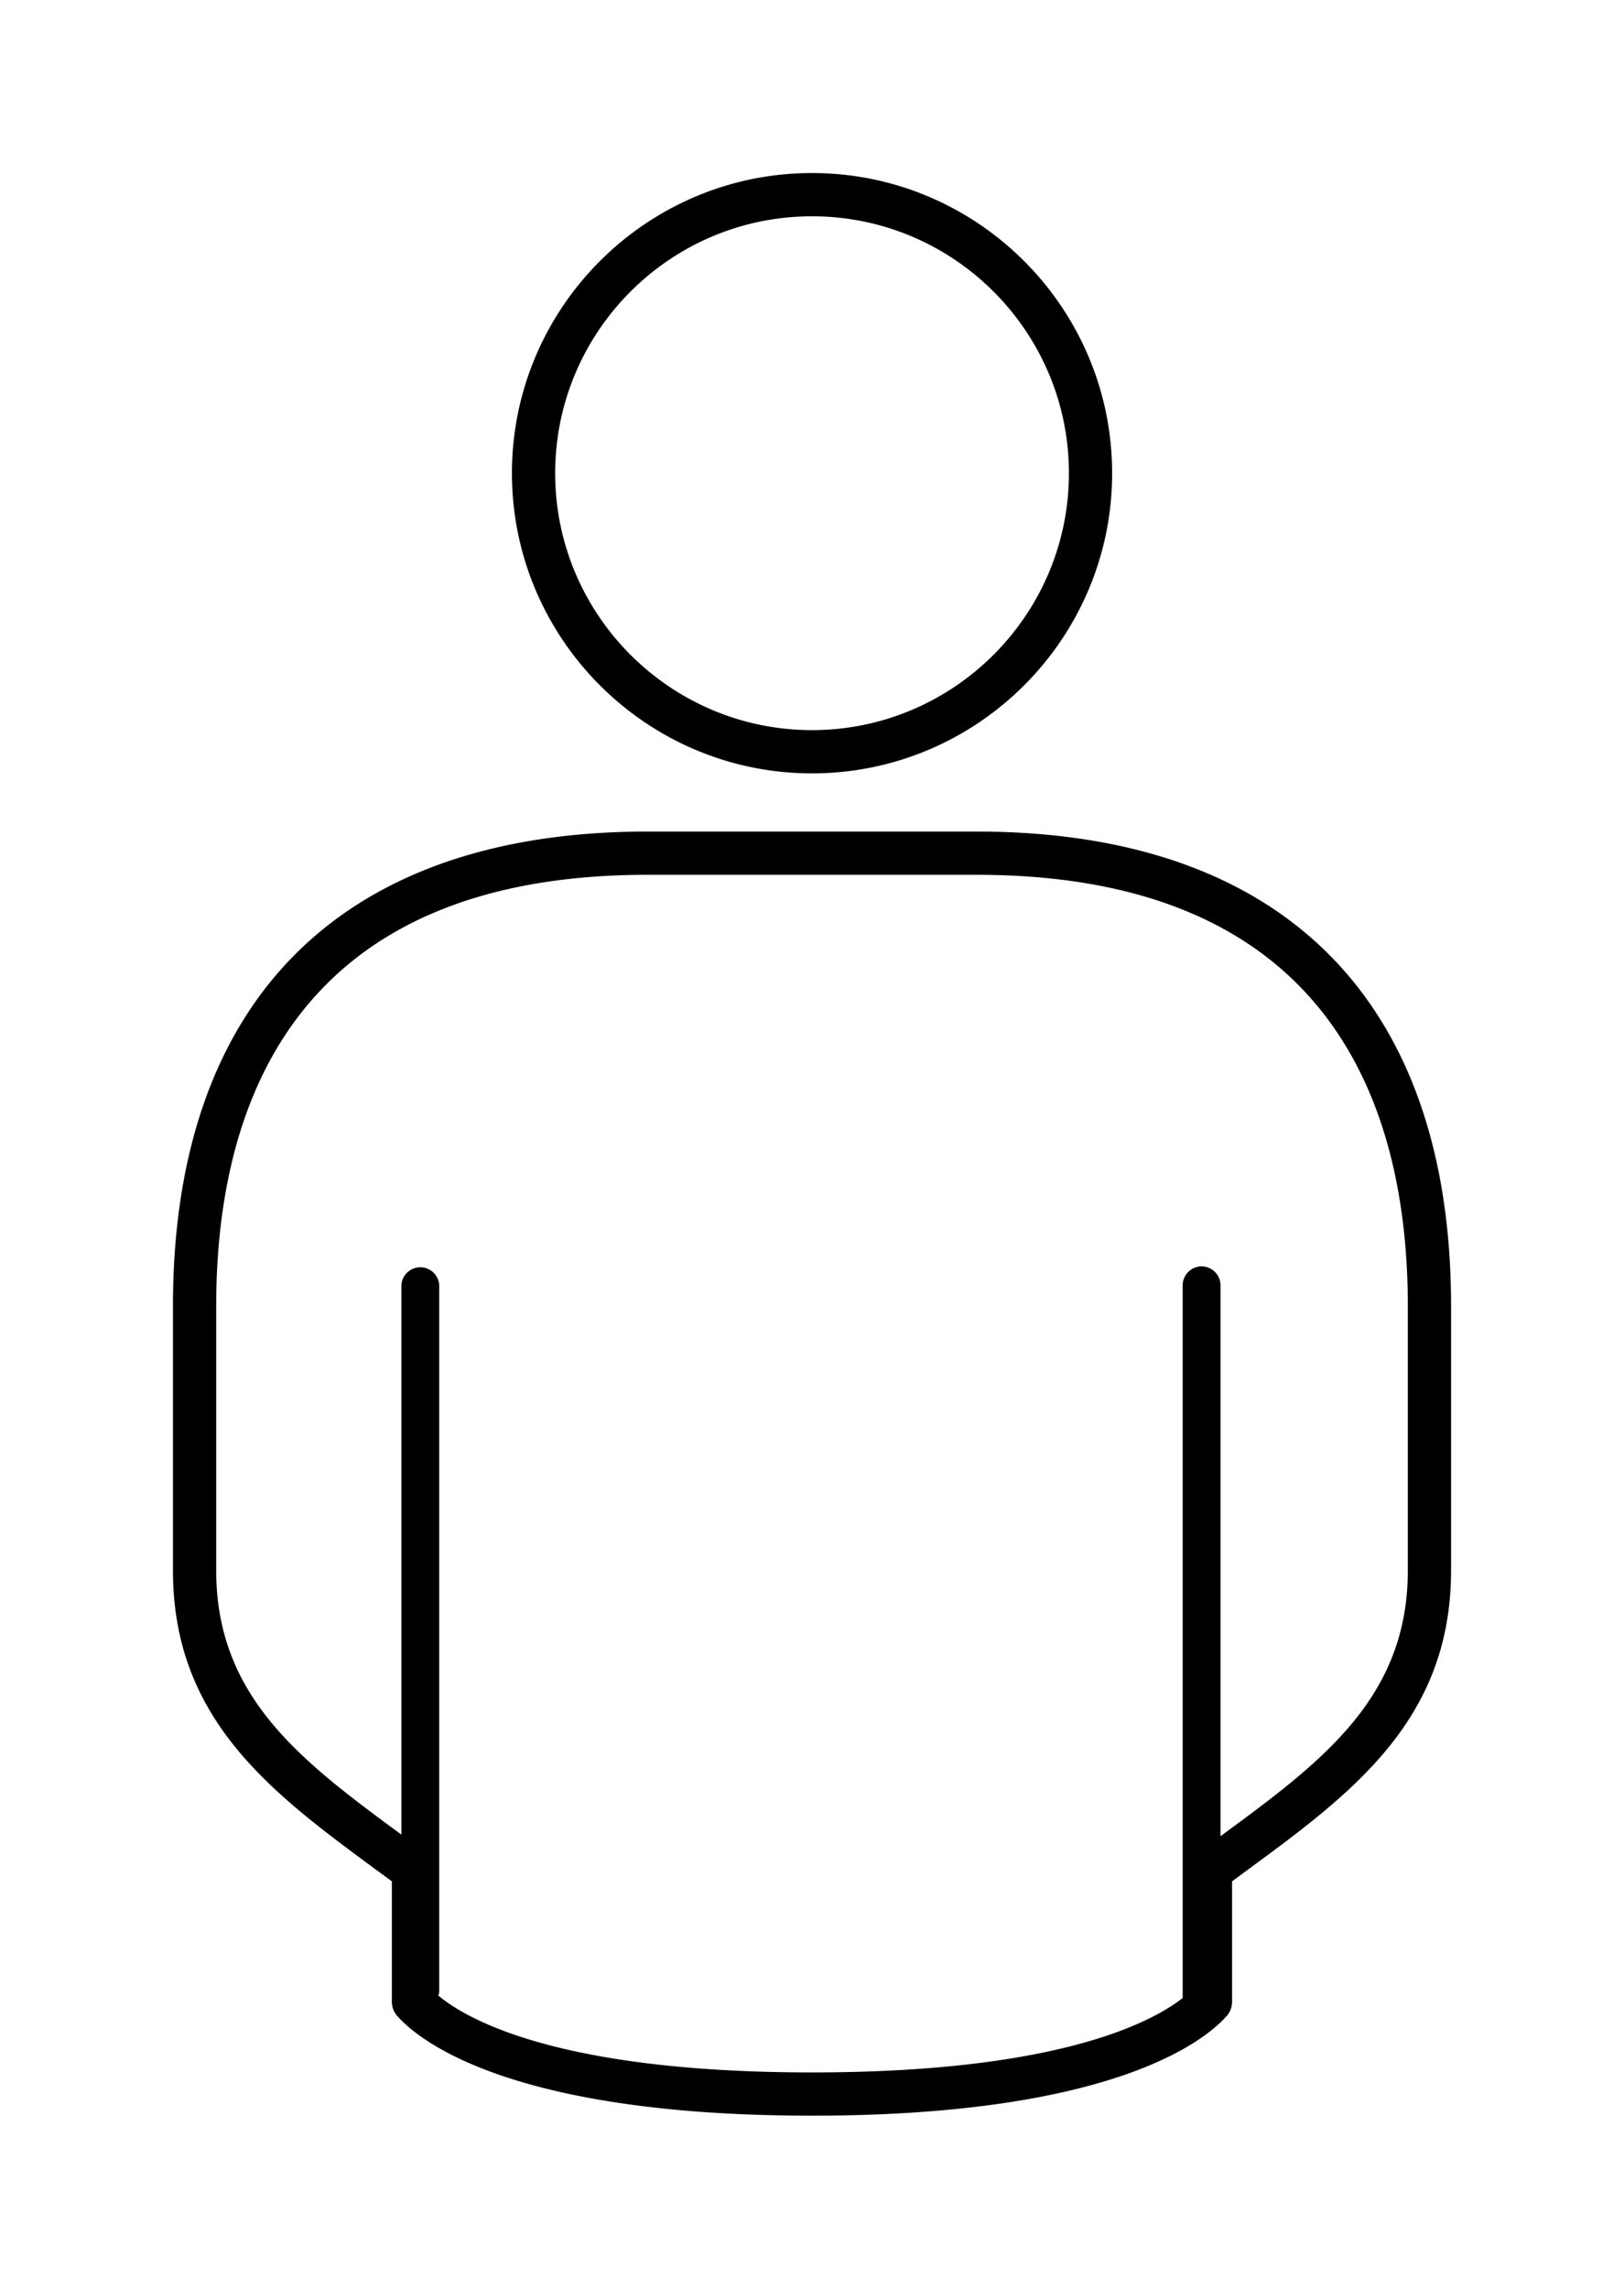 <?xml version="1.0"?>

<svg width="75.116" xmlns="http://www.w3.org/2000/svg" viewBox="0 0 75.116 105.836" height="105.84">
 <path d="m37.559 35.762c-7.653 0-13.88-6.227-13.88-13.883 0.001-7.652 6.228-13.879 13.881-13.879 7.65 0 13.88 6.227 13.88 13.883 0 7.652-6.23 13.879-13.882 13.879zm0-25.762c-6.551 0-11.88 5.328-11.88 11.883 0 6.55 5.329 11.879 11.88 11.879 6.55 0 11.882-5.332 11.882-11.883 0-6.55-5.331-11.879-11.881-11.879zm-18.118 82.906a0.876 0.876 0 0 1 -0.875 -0.875v-32.594a0.876 0.876 0 0 1 1.75 0v32.594c0 0.485-0.39 0.875-0.875 0.875zm36.137 0.707a0.876 0.876 0 0 1 -0.875 -0.875v-33.3c0-0.481 0.395-0.876 0.875-0.876 0.484 0 0.875 0.395 0.875 0.876v33.3c0 0.485-0.39 0.875-0.875 0.875z"></path>
 <path d="m37.559 97.836c-14.032 0-18.23-3.527-19.184-4.61a1.006 1.006 0 0 1 -0.25 -0.66v-5.566l-0.648-0.477c-4.872-3.585-9.477-6.968-9.477-13.898v-12.227c0-14.152 7.793-21.945 21.945-21.945h15.227c14.148 0 21.945 7.793 21.945 21.945v12.223c0 6.934-4.605 10.32-9.484 13.902l-0.645 0.477v5.563c0 0.246-0.086 0.48-0.25 0.664-0.953 1.082-5.152 4.609-19.18 4.609zm-17.434-5.684c1.094 0.996 5.18 3.684 17.434 3.684s16.34-2.688 17.433-3.684v-5.66c0-0.312 0.149-0.613 0.403-0.8l1.054-0.778c4.653-3.418 8.668-6.371 8.668-12.293v-12.223c0-9.097-3.46-19.945-19.945-19.945h-15.227c-16.484 0-19.945 10.848-19.945 19.945v12.223c0 5.918 4.016 8.871 8.664 12.29l1.059 0.78a0.994 0.994 0 0 1 0.402 0.801z"></path>
</svg>
